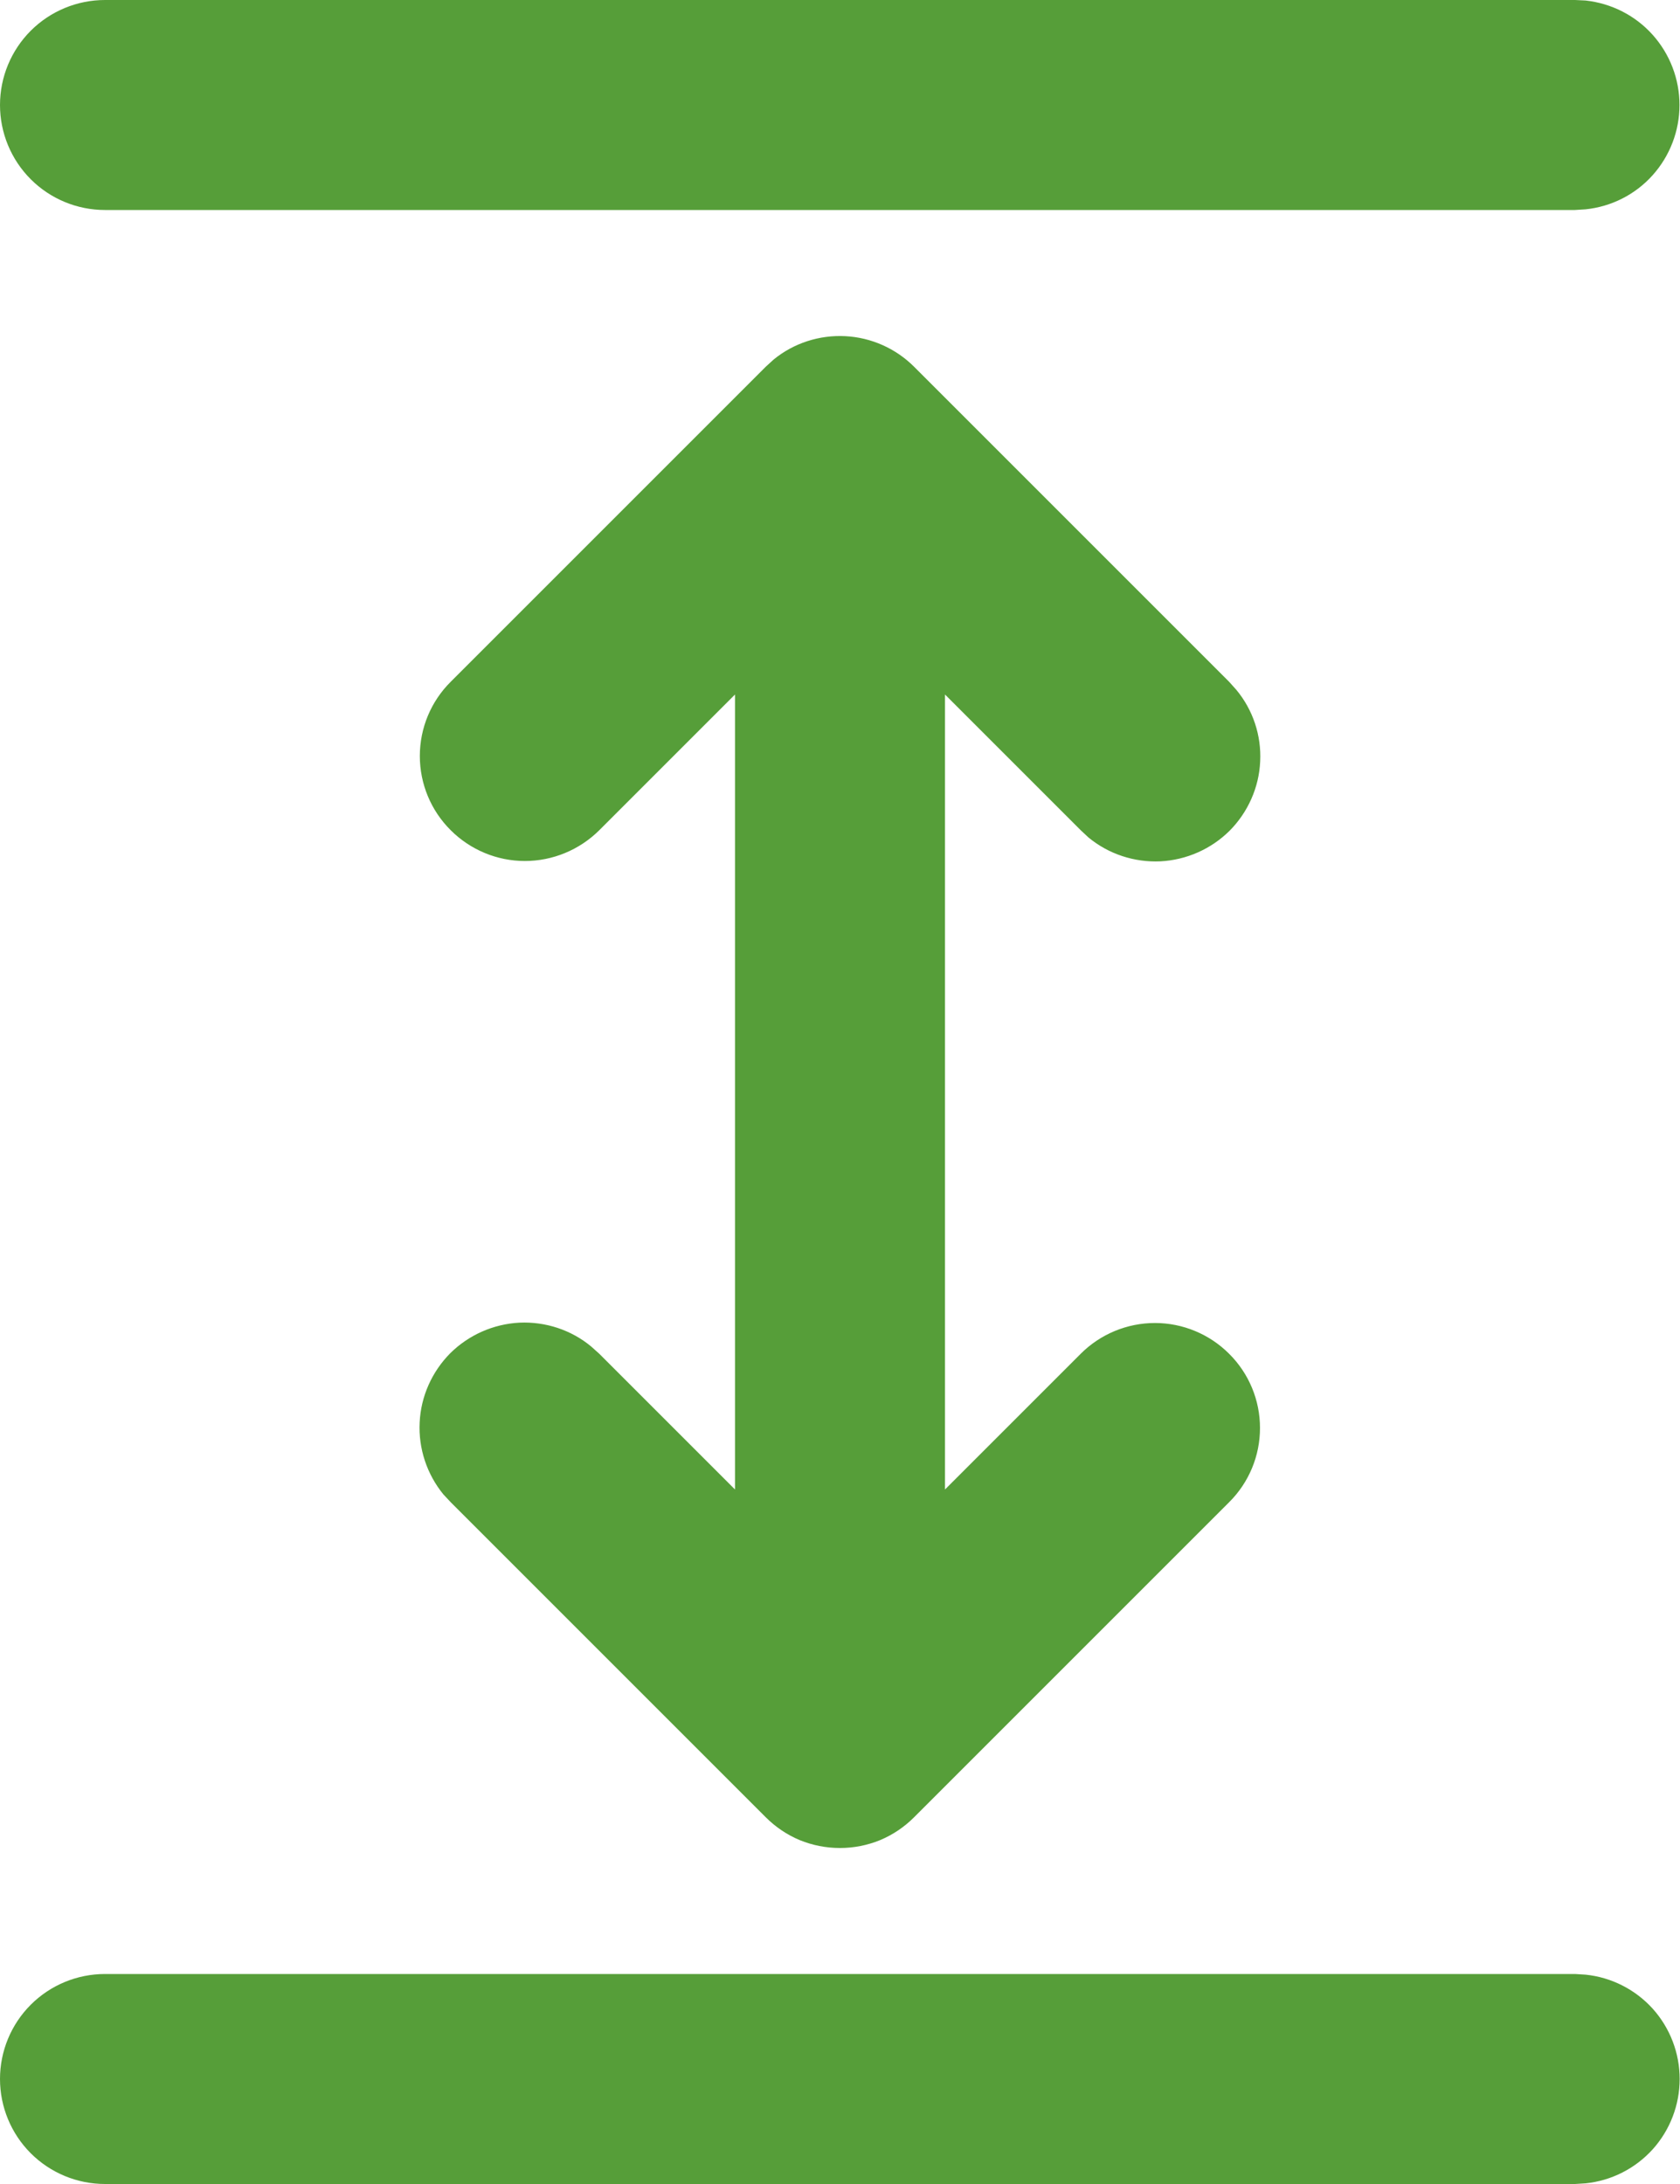 <?xml version="1.0" encoding="UTF-8"?> <svg xmlns="http://www.w3.org/2000/svg" width="10" height="13" viewBox="0 0 10 13" fill="none"><path d="M9.439 11.754C9.592 11.77 9.734 11.842 9.838 11.957C9.941 12.072 9.998 12.221 9.998 12.375C9.998 12.529 9.941 12.678 9.838 12.793C9.734 12.908 9.592 12.98 9.439 12.996L9.375 13H0.625C0.459 13 0.3 12.934 0.183 12.817C0.066 12.7 0 12.541 0 12.375C0 12.209 0.066 12.05 0.183 11.933C0.3 11.816 0.459 11.75 0.625 11.75H9.375L9.439 11.754ZM4.605 2.14C4.725 2.042 4.877 1.993 5.032 2.001C5.186 2.009 5.332 2.074 5.441 2.183L7.316 4.058L7.359 4.106C7.458 4.225 7.509 4.378 7.501 4.533C7.494 4.688 7.428 4.835 7.319 4.945C7.209 5.054 7.062 5.119 6.907 5.127C6.752 5.134 6.599 5.084 6.479 4.985L6.433 4.942L5.625 4.134V8.866L6.433 8.058C6.55 7.941 6.709 7.875 6.875 7.875C7.04 7.875 7.199 7.941 7.316 8.058C7.434 8.175 7.5 8.334 7.5 8.5C7.5 8.666 7.434 8.825 7.316 8.942L5.441 10.817C5.383 10.875 5.315 10.921 5.239 10.953C5.163 10.984 5.082 11 5 11C4.917 11 4.836 10.984 4.76 10.953C4.684 10.921 4.616 10.875 4.558 10.817L2.683 8.942L2.639 8.895C2.541 8.775 2.49 8.622 2.498 8.467C2.505 8.312 2.571 8.165 2.68 8.055C2.79 7.946 2.937 7.881 3.092 7.873C3.247 7.866 3.4 7.916 3.519 8.015L3.567 8.058L4.375 8.866V4.134L3.567 4.942C3.449 5.059 3.29 5.125 3.124 5.125C2.959 5.125 2.8 5.059 2.683 4.942C2.565 4.825 2.499 4.666 2.499 4.5C2.499 4.334 2.565 4.175 2.683 4.058L4.558 2.183L4.605 2.14ZM9.438 0.003C9.592 0.02 9.734 0.092 9.837 0.207C9.94 0.322 9.997 0.471 9.997 0.625C9.997 0.779 9.94 0.928 9.837 1.043C9.734 1.158 9.592 1.23 9.438 1.246L9.374 1.25H0.625C0.459 1.25 0.3 1.184 0.183 1.067C0.066 0.95 0 0.791 0 0.625C0 0.459 0.066 0.3 0.183 0.183C0.3 0.066 0.459 0 0.625 0H9.375L9.438 0.003Z" fill="#569E39"></path></svg> 